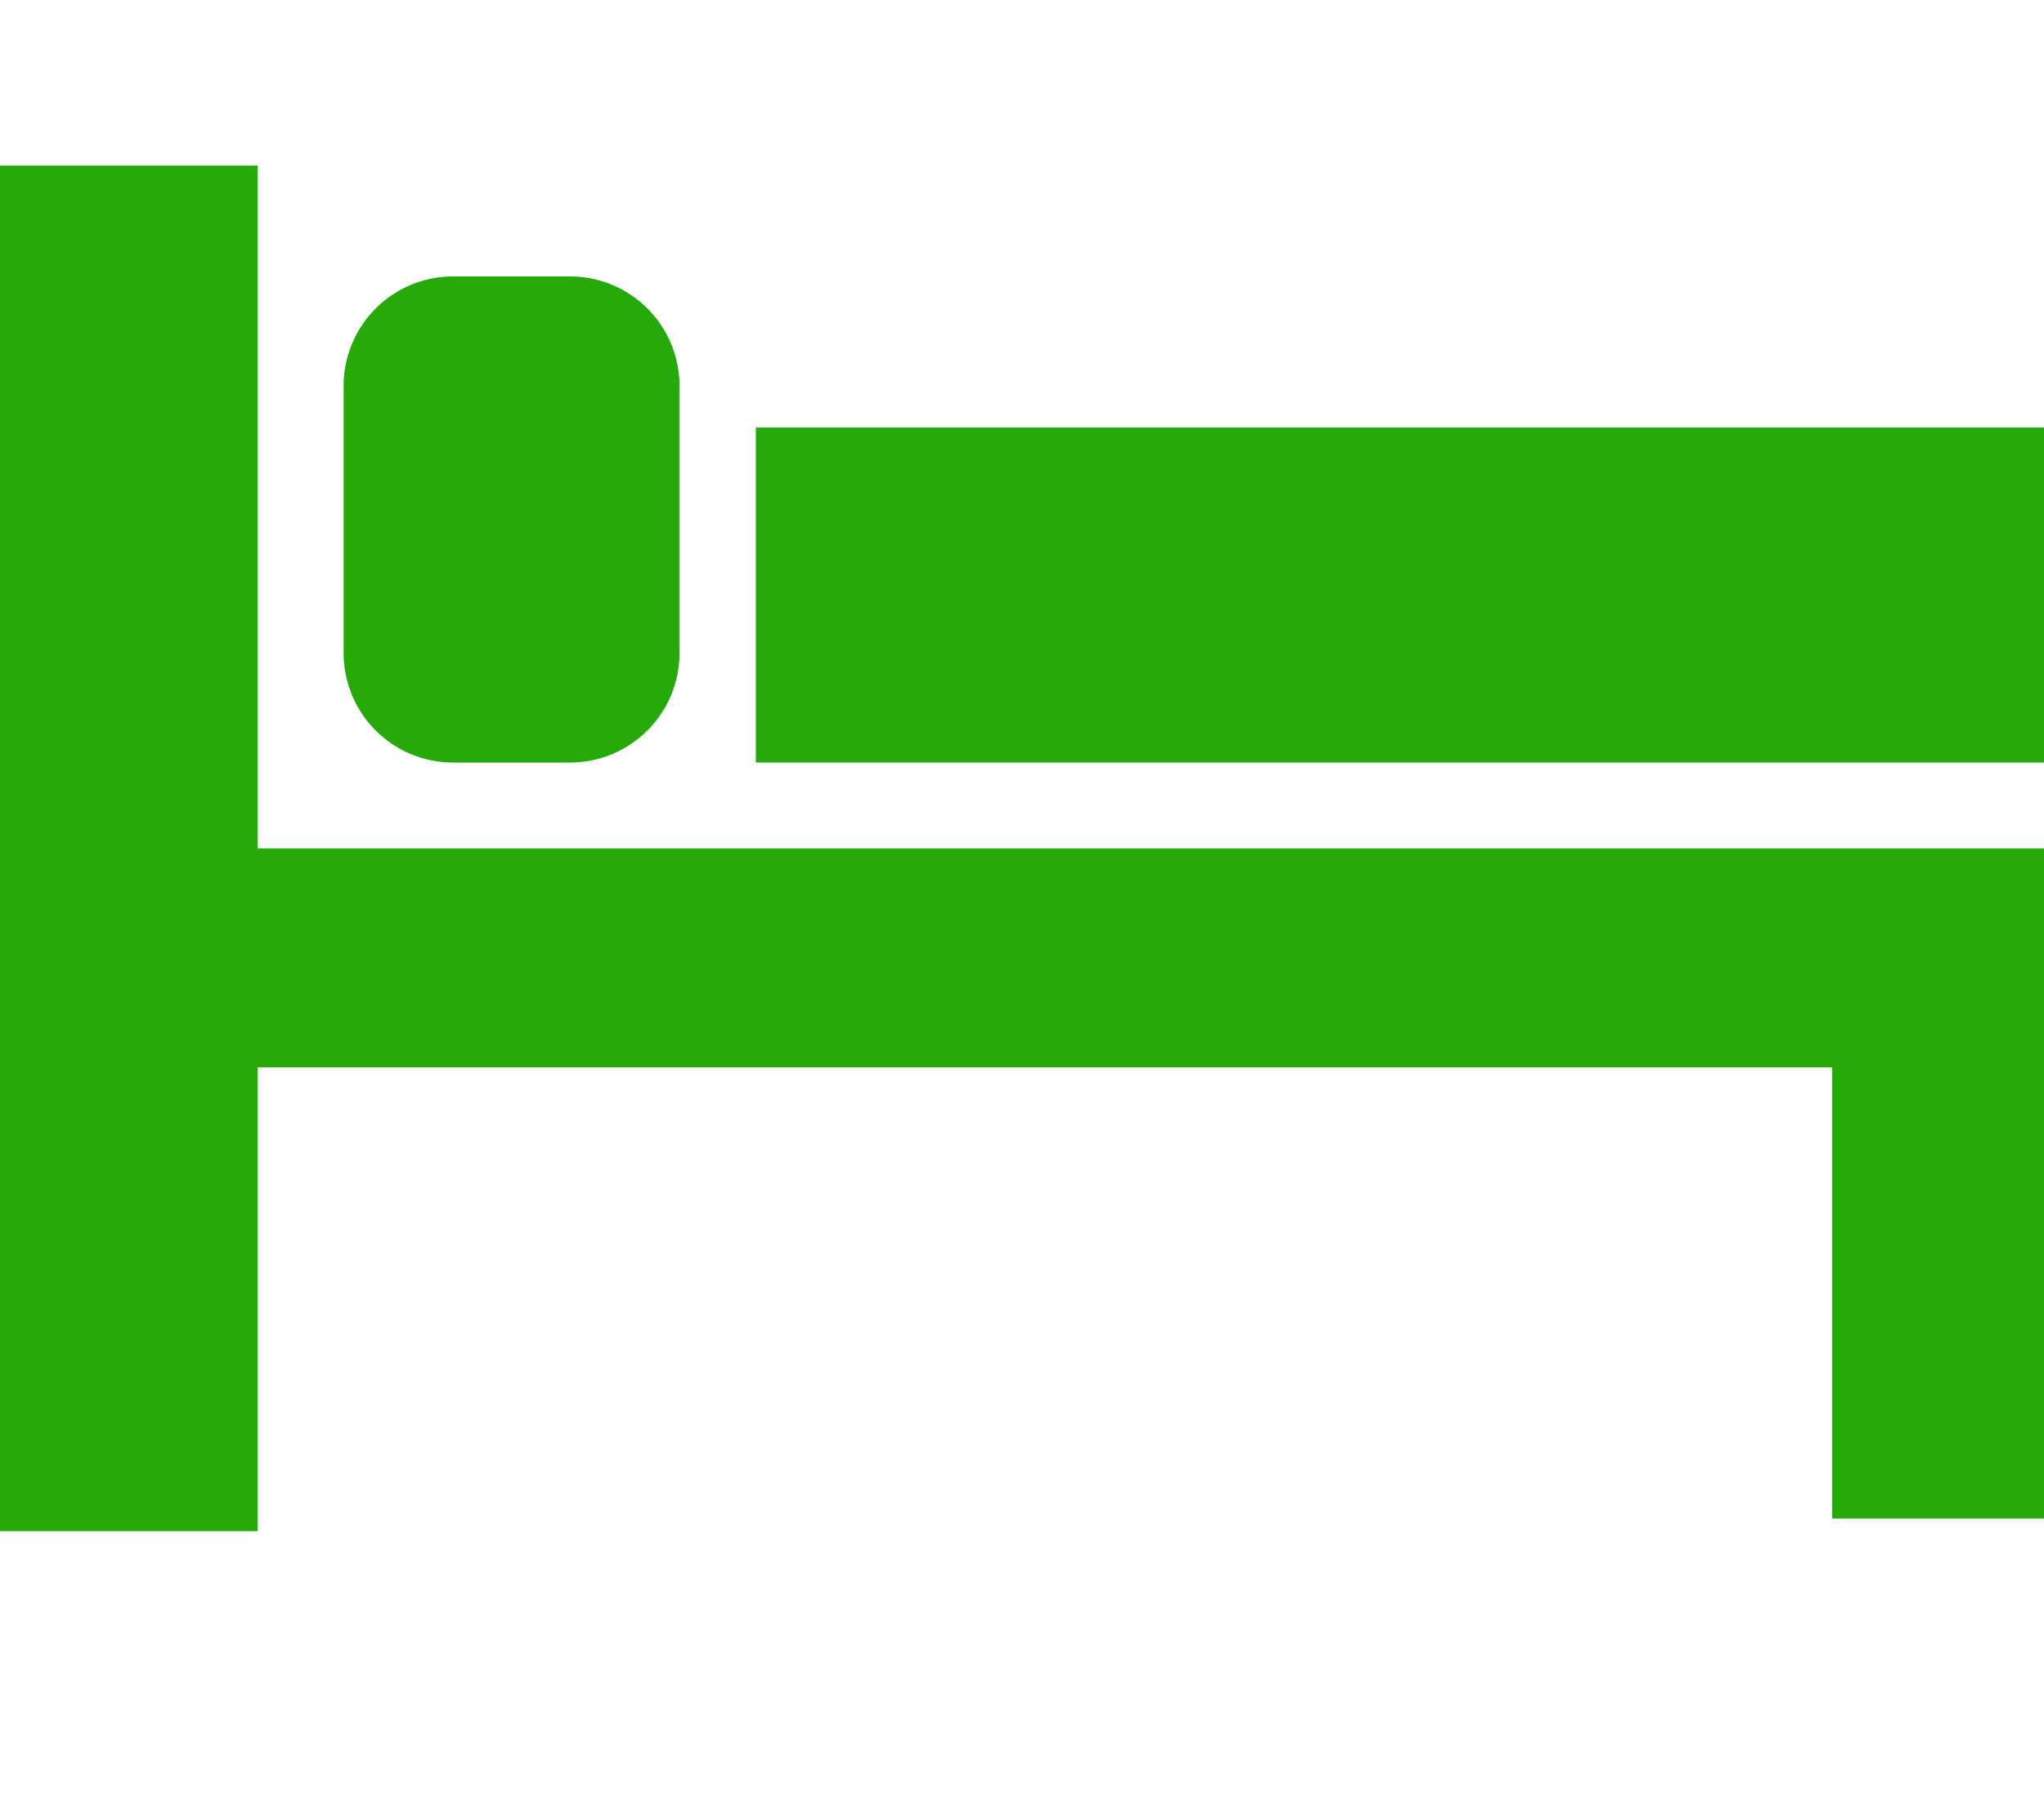 <svg xmlns="http://www.w3.org/2000/svg" viewBox="0 0 90 80" width="90" height="80"><defs><style>.cls-1{fill:#25a90b;}.cls-2{fill:none;}</style></defs><g id="レイヤー_2" data-name="レイヤー 2"><g id="レイヤー_1-2" data-name="レイヤー 1"><polygon class="cls-1" points="11.35 37.35 11.35 7.29 0 7.29 0 67.41 11.35 67.41 11.35 46.99 80.67 46.99 80.67 66.85 90 66.85 90 46.99 90 37.35 80.67 37.35 11.35 37.35"/><path class="cls-1" d="M20,33.57h5.1a4.82,4.82,0,0,0,4.82-4.83V17a4.82,4.82,0,0,0-4.82-4.83H20A4.82,4.82,0,0,0,15.13,17V28.74A4.82,4.82,0,0,0,20,33.57Z"/><rect class="cls-1" x="33.28" y="18.82" width="56.72" height="14.75"/><rect class="cls-2" width="90" height="80"/></g></g></svg>